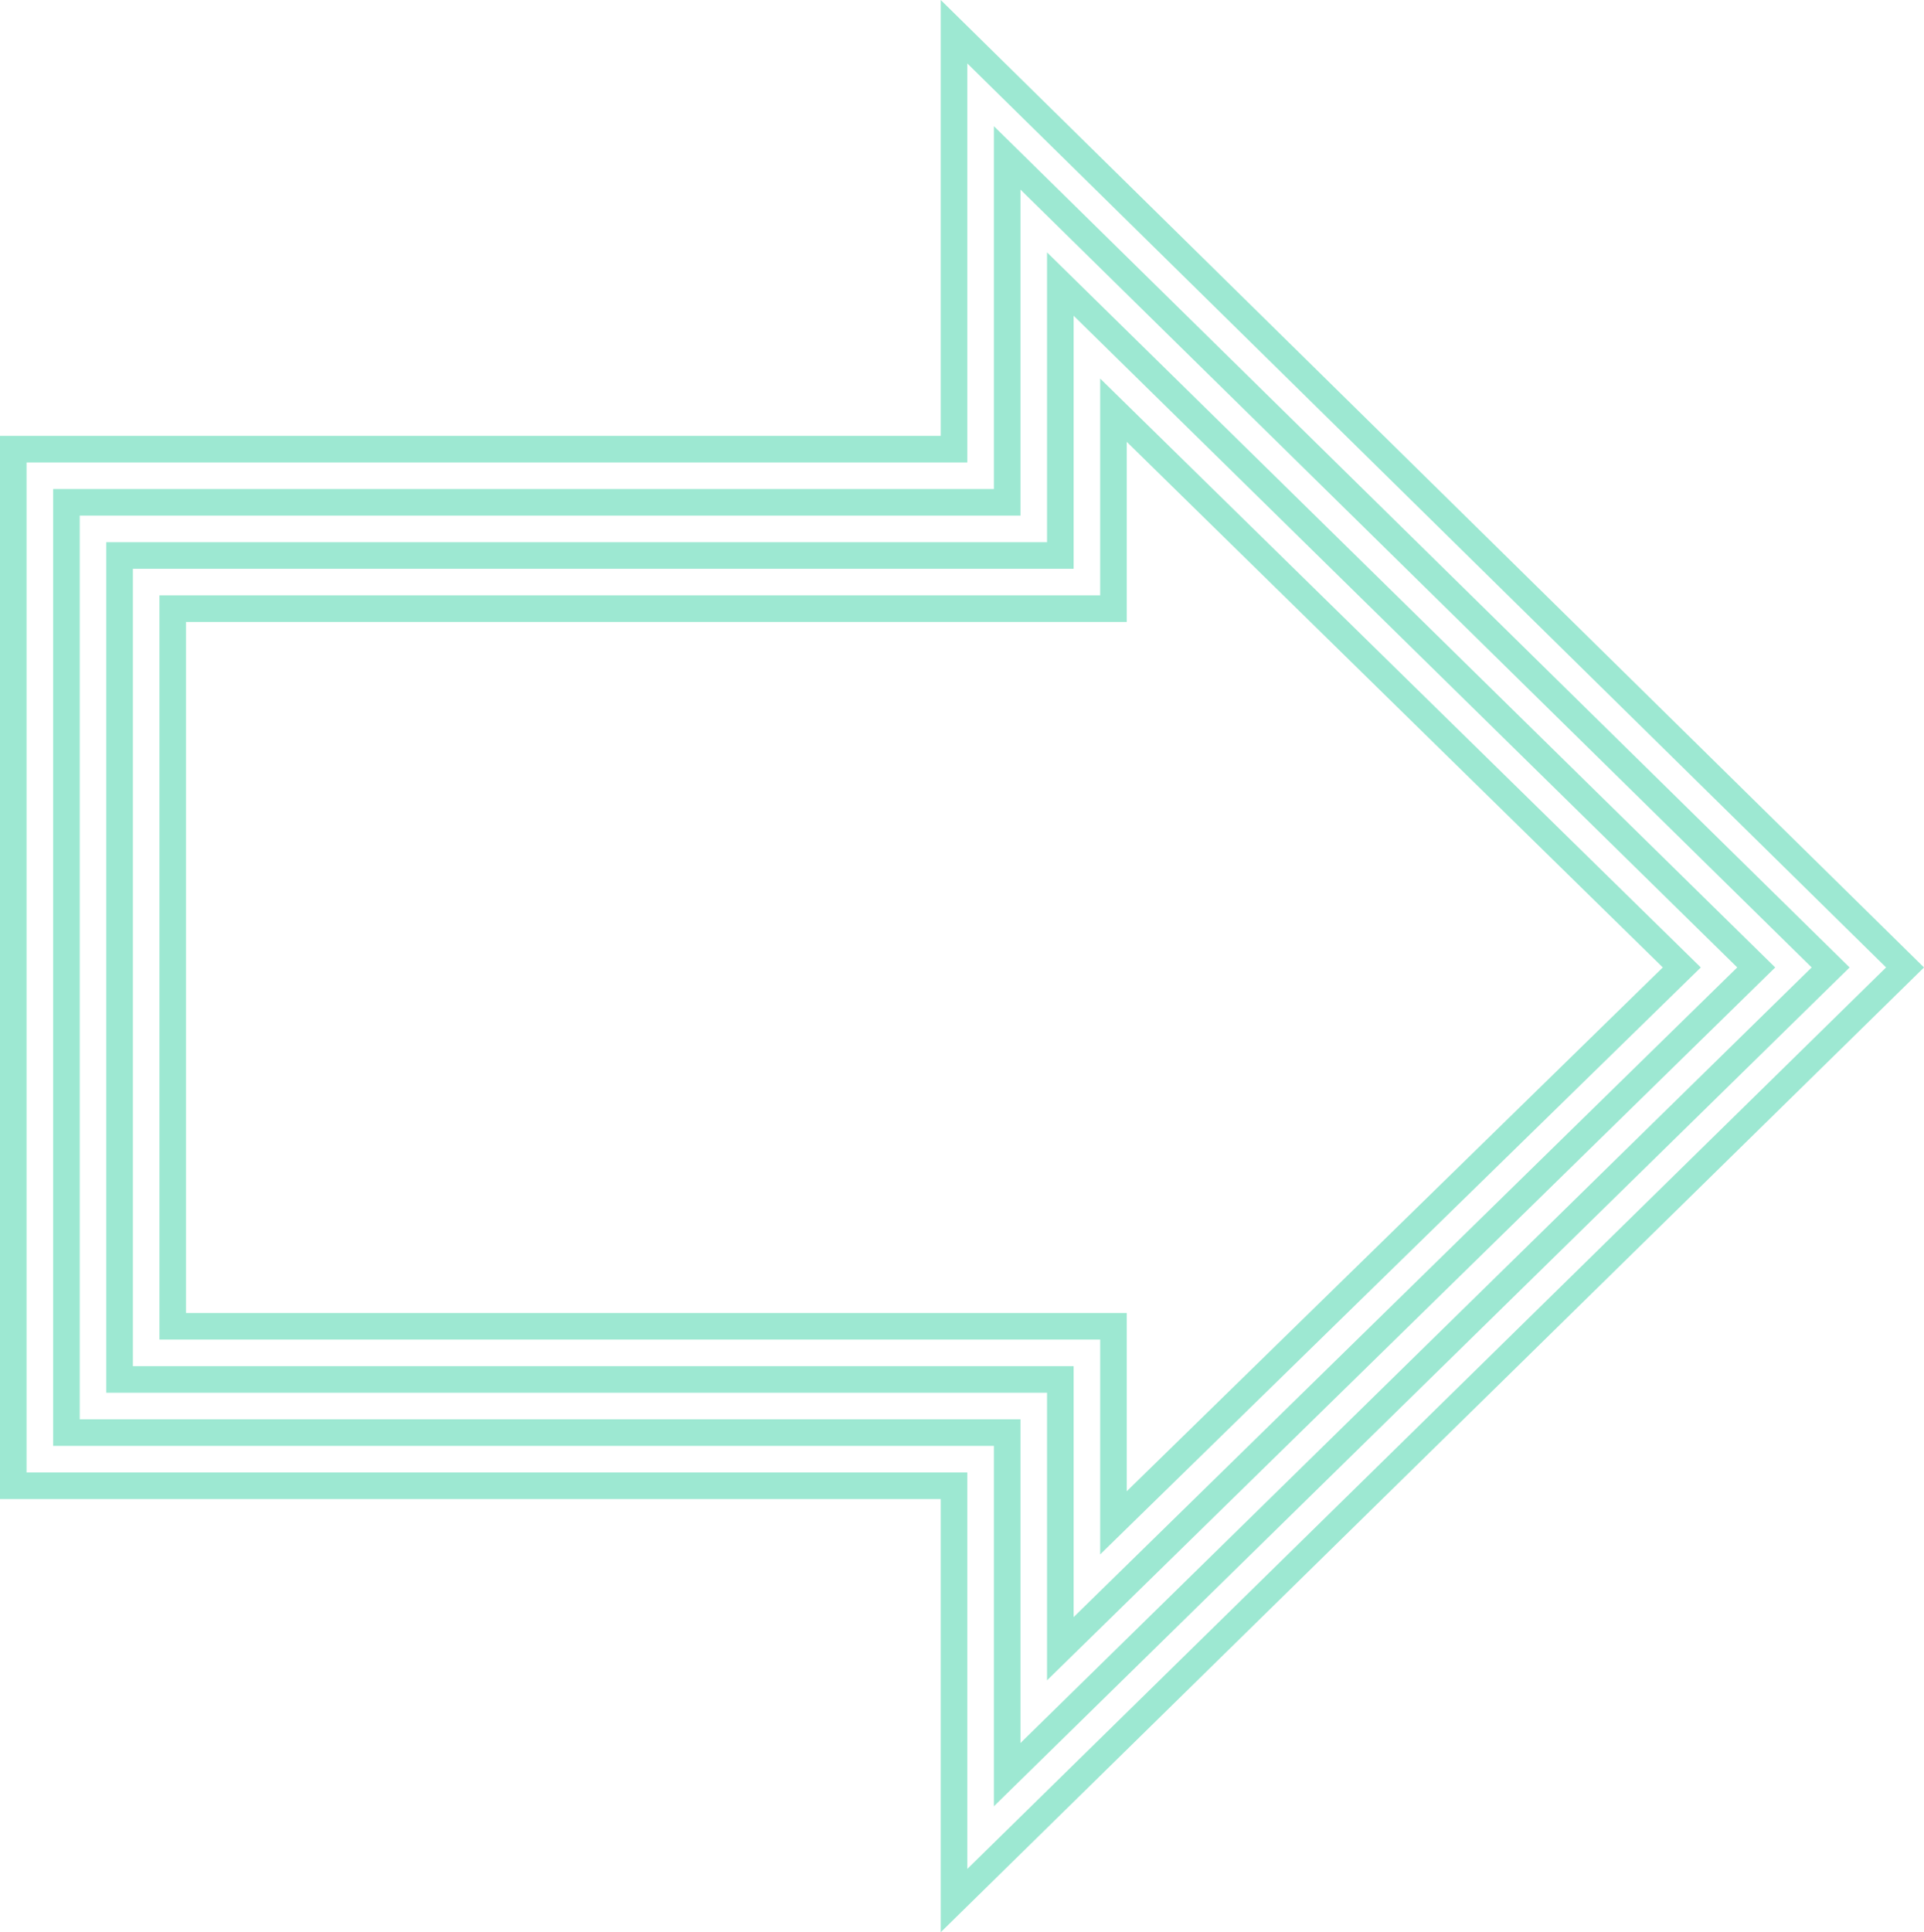 <svg xmlns="http://www.w3.org/2000/svg" width="785.887" height="789.127" viewBox="0 0 785.887 789.127">
    <g id="Group_3407" data-name="Group 3407" transform="translate(10983 -6894.002)" opacity="0.497" style="isolation: isolate">
        <path id="Path_77207" data-name="Path 77207" d="M450.112,63.908,825.4,433.1,450.112,801.274V639.357H65.855V226.872H450.112V63.908ZM439.258,38V216.017H55V650.212H439.258V827.128l401.63-394.014Z" transform="translate(-11038 6856)" fill="#3ad1a4"/>
        <path id="Path_77208" data-name="Path 77208" d="M460.113,87.632,783.29,405.306,460.113,722.055V589.849H75.855V220.784H460.113V87.632ZM449.258,61.741V209.929H65V600.7H449.258v147.19L798.786,405.317Z" transform="translate(-11026.289 6883.798)" fill="#3ad1a4"/>
        <path id="Path_77209" data-name="Path 77209" d="M470.113,111.35,741.178,377.507,470.113,642.843v-102.5H85.855V214.7H470.113V111.35ZM459.258,85.479V203.843H75V551.2H459.258v117.46L756.685,377.52Z" transform="translate(-11014.581 6911.594)" fill="#3ad1a4"/>
        <path id="Path_77210" data-name="Path 77210" d="M480.112,135.061,699.064,349.71,480.112,563.641V490.836H95.855V208.609H480.112V135.061Zm-10.855-25.843v88.537H85V501.691H469.258v87.733l245.324-239.7Z" transform="translate(-11002.87 6939.392)" fill="#3ad1a4"/>
    </g>
</svg>

